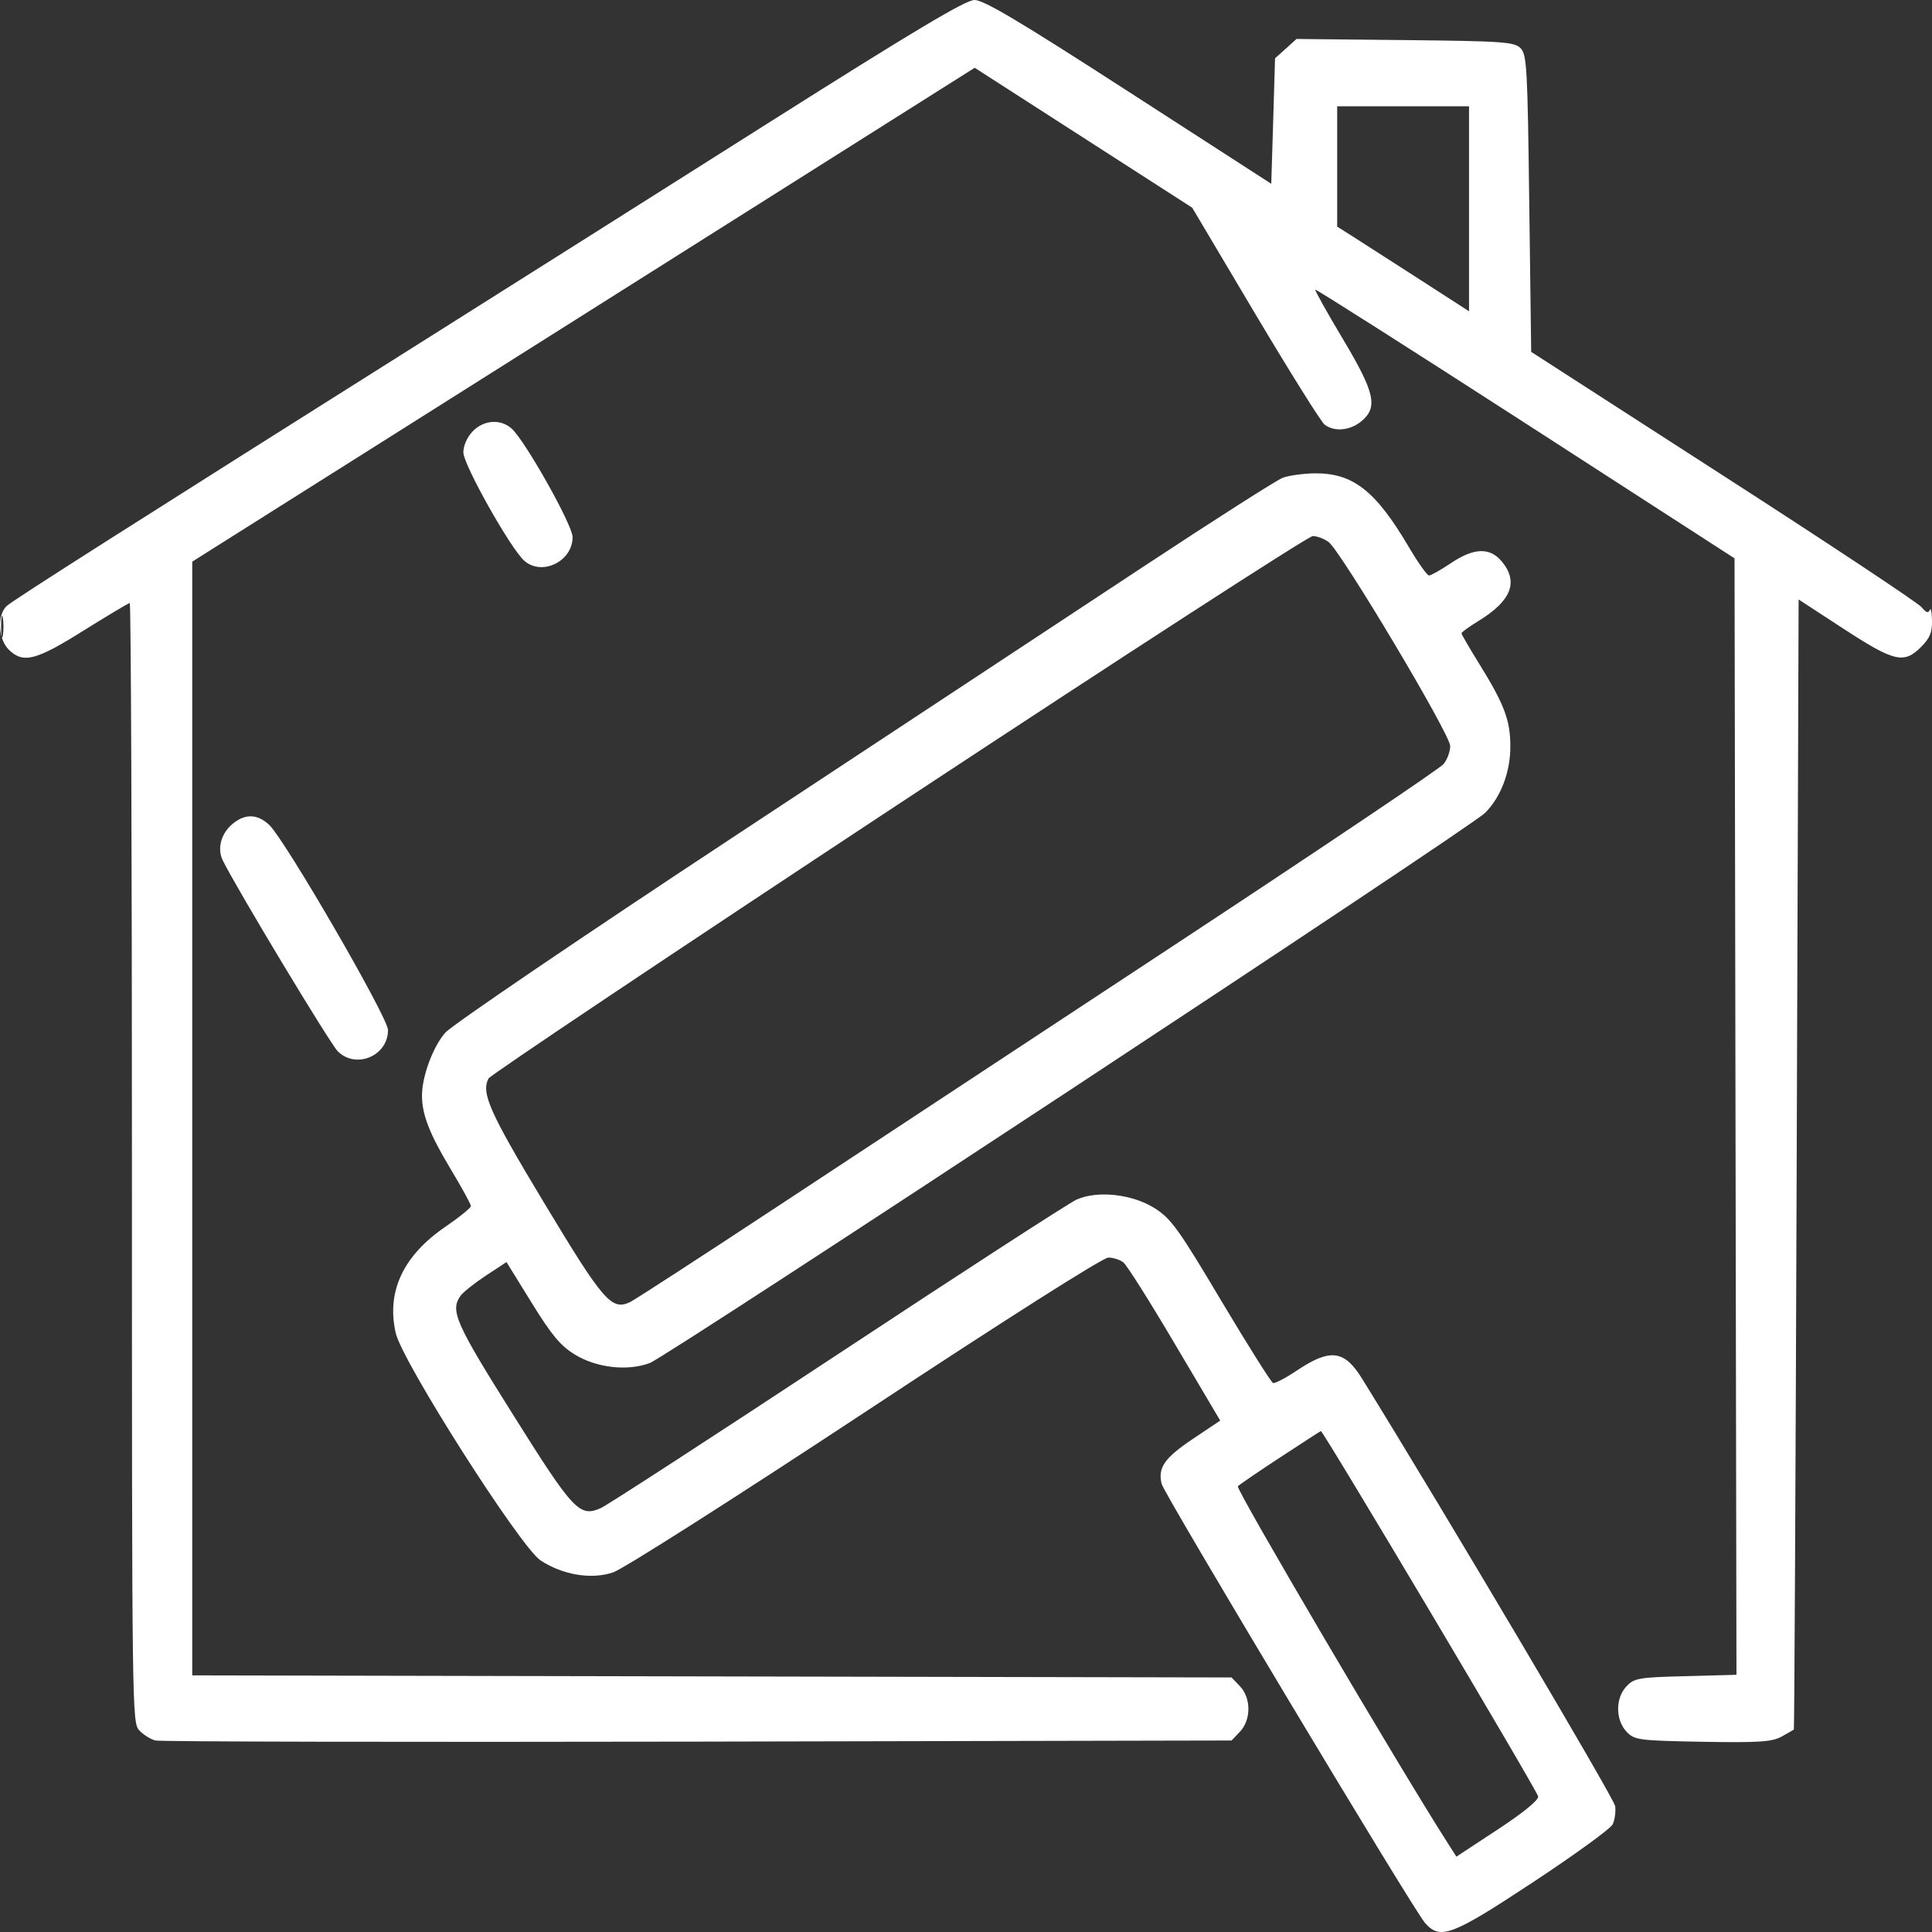 <?xml version="1.0" encoding="UTF-8"?> <svg xmlns="http://www.w3.org/2000/svg" width="24" height="24" viewBox="0 0 24 24" fill="none"><rect x="0" y="0" width="24" height="24" fill="#333333" stroke="none"/><path fill-rule="evenodd" clip-rule="evenodd" d="M9.593 1.497C8.293 2.32 6.451 3.483 5.499 4.083C1.551 6.571 0.161 7.456 0.083 7.528C-0.039 7.642 -0.024 7.939 0.11 8.071C0.288 8.245 0.444 8.206 1.037 7.834C1.339 7.646 1.597 7.491 1.612 7.491C1.627 7.491 1.639 10.621 1.639 14.446C1.639 21.306 1.64 21.402 1.732 21.497C1.782 21.551 1.872 21.606 1.93 21.621C1.989 21.636 5.021 21.642 8.668 21.635L15.299 21.621L15.403 21.512C15.543 21.365 15.543 21.093 15.403 20.947L15.299 20.838L8.843 20.825L2.388 20.812L2.388 13.895L2.388 6.977L4.926 5.376C6.322 4.495 8.509 3.114 9.786 2.308L12.108 0.842L13.459 1.711L14.81 2.58L15.592 3.897C16.023 4.621 16.411 5.241 16.455 5.275C16.575 5.367 16.77 5.349 16.909 5.235C17.122 5.06 17.081 4.879 16.678 4.205C16.483 3.879 16.331 3.606 16.339 3.598C16.347 3.59 17.522 4.337 18.951 5.259L21.547 6.936L21.559 13.871L21.571 20.805L20.94 20.822C20.361 20.836 20.301 20.846 20.206 20.947C20.066 21.093 20.066 21.365 20.206 21.512C20.304 21.616 20.354 21.622 21.147 21.637C21.841 21.649 22.01 21.639 22.129 21.574C22.208 21.531 22.277 21.491 22.284 21.485C22.29 21.479 22.306 18.318 22.319 14.461L22.343 7.447L22.903 7.812C23.532 8.222 23.651 8.25 23.864 8.037C23.974 7.926 24.003 7.857 24 7.707C23.998 7.602 23.985 7.544 23.972 7.577C23.956 7.621 23.926 7.611 23.871 7.543C23.828 7.49 22.719 6.754 21.407 5.909L19.021 4.371L18.997 2.529C18.976 0.846 18.967 0.68 18.89 0.6C18.815 0.521 18.679 0.511 17.457 0.498L16.106 0.484L15.973 0.604L15.839 0.724L15.816 1.504L15.792 2.283L14.023 1.141C12.665 0.264 12.219 -0.002 12.104 6.46208e-06C11.994 0.001 11.346 0.388 9.593 1.497ZM16.611 2.068V2.815L16.81 2.941C16.919 3.011 17.288 3.247 17.629 3.467L18.249 3.867V2.593V1.32H17.43H16.611V2.068ZM5.871 5.359C5.803 5.431 5.756 5.536 5.756 5.62C5.756 5.772 6.342 6.814 6.512 6.965C6.732 7.16 7.113 6.974 7.113 6.672C7.113 6.523 6.525 5.477 6.356 5.324C6.219 5.201 6.008 5.216 5.871 5.359ZM15.935 5.935C15.859 5.964 15.08 6.461 14.204 7.039C13.328 7.617 11.053 9.117 9.149 10.372C7.244 11.627 5.617 12.732 5.533 12.827C5.38 12.998 5.242 13.371 5.242 13.61C5.243 13.846 5.334 14.082 5.592 14.512C5.734 14.748 5.85 14.96 5.85 14.982C5.85 15.004 5.71 15.118 5.539 15.235C5.008 15.596 4.798 16.044 4.916 16.56C4.998 16.918 6.465 19.22 6.715 19.384C6.991 19.565 7.345 19.624 7.616 19.533C7.741 19.491 9.126 18.61 10.748 17.54C12.479 16.398 13.701 15.622 13.768 15.622C13.829 15.622 13.914 15.649 13.956 15.683C13.998 15.716 14.286 16.172 14.595 16.696L15.158 17.647L14.813 17.878C14.464 18.113 14.382 18.232 14.43 18.433C14.461 18.561 17.555 23.72 17.701 23.886C17.89 24.103 18.032 24.049 19.046 23.38C19.56 23.041 20.003 22.719 20.032 22.665C20.059 22.61 20.074 22.507 20.064 22.436C20.049 22.337 17.955 18.799 16.92 17.126C16.7 16.77 16.525 16.748 16.112 17.024C15.972 17.118 15.838 17.188 15.814 17.18C15.79 17.171 15.502 16.713 15.173 16.162C14.644 15.272 14.55 15.142 14.349 15.012C14.072 14.835 13.641 14.785 13.377 14.9C13.286 14.94 11.95 15.805 10.408 16.823C8.866 17.84 7.541 18.7 7.464 18.734C7.199 18.851 7.124 18.771 6.366 17.562C5.657 16.434 5.59 16.281 5.721 16.097C5.753 16.052 5.895 15.939 6.036 15.846L6.292 15.678L6.604 16.183C6.854 16.587 6.961 16.716 7.14 16.826C7.41 16.992 7.795 17.036 8.072 16.932C8.291 16.85 18.258 10.287 18.446 10.1C18.644 9.904 18.764 9.589 18.762 9.267C18.761 8.945 18.687 8.749 18.373 8.242C18.253 8.049 18.155 7.88 18.155 7.867C18.155 7.854 18.25 7.785 18.366 7.714C18.774 7.464 18.866 7.231 18.658 6.977C18.51 6.797 18.311 6.803 18.026 6.994C17.899 7.079 17.776 7.149 17.752 7.149C17.728 7.149 17.615 6.989 17.5 6.794C17.088 6.095 16.807 5.875 16.33 5.88C16.189 5.882 16.011 5.907 15.935 5.935ZM11.162 9.989C8.384 11.821 6.092 13.355 6.069 13.397C5.974 13.577 6.08 13.815 6.762 14.947C7.498 16.17 7.598 16.284 7.829 16.174C7.886 16.146 8.701 15.618 9.64 14.999C10.579 14.38 12.811 12.91 14.599 11.733C16.388 10.555 17.888 9.547 17.933 9.491C17.978 9.436 18.015 9.335 18.015 9.267C18.015 9.122 16.656 6.844 16.503 6.732C16.448 6.692 16.36 6.659 16.308 6.659C16.255 6.659 13.939 8.158 11.162 9.989ZM0.014 7.785C0.014 7.907 0.023 7.956 0.035 7.895C0.046 7.835 0.046 7.736 0.035 7.675C0.023 7.614 0.014 7.664 0.014 7.785ZM2.891 10.233C2.746 10.352 2.695 10.542 2.767 10.688C2.95 11.056 4.104 12.971 4.198 13.062C4.426 13.284 4.821 13.115 4.82 12.795C4.82 12.639 3.538 10.428 3.343 10.246C3.197 10.11 3.045 10.106 2.891 10.233ZM15.909 18.1C15.639 18.277 15.4 18.44 15.377 18.463C15.346 18.494 17.385 21.96 17.991 22.906L18.092 23.064L18.603 22.728C18.916 22.523 19.112 22.364 19.108 22.317C19.104 22.258 16.438 17.775 16.408 17.777C16.404 17.777 16.18 17.923 15.909 18.1Z" fill="white"></path></svg> 